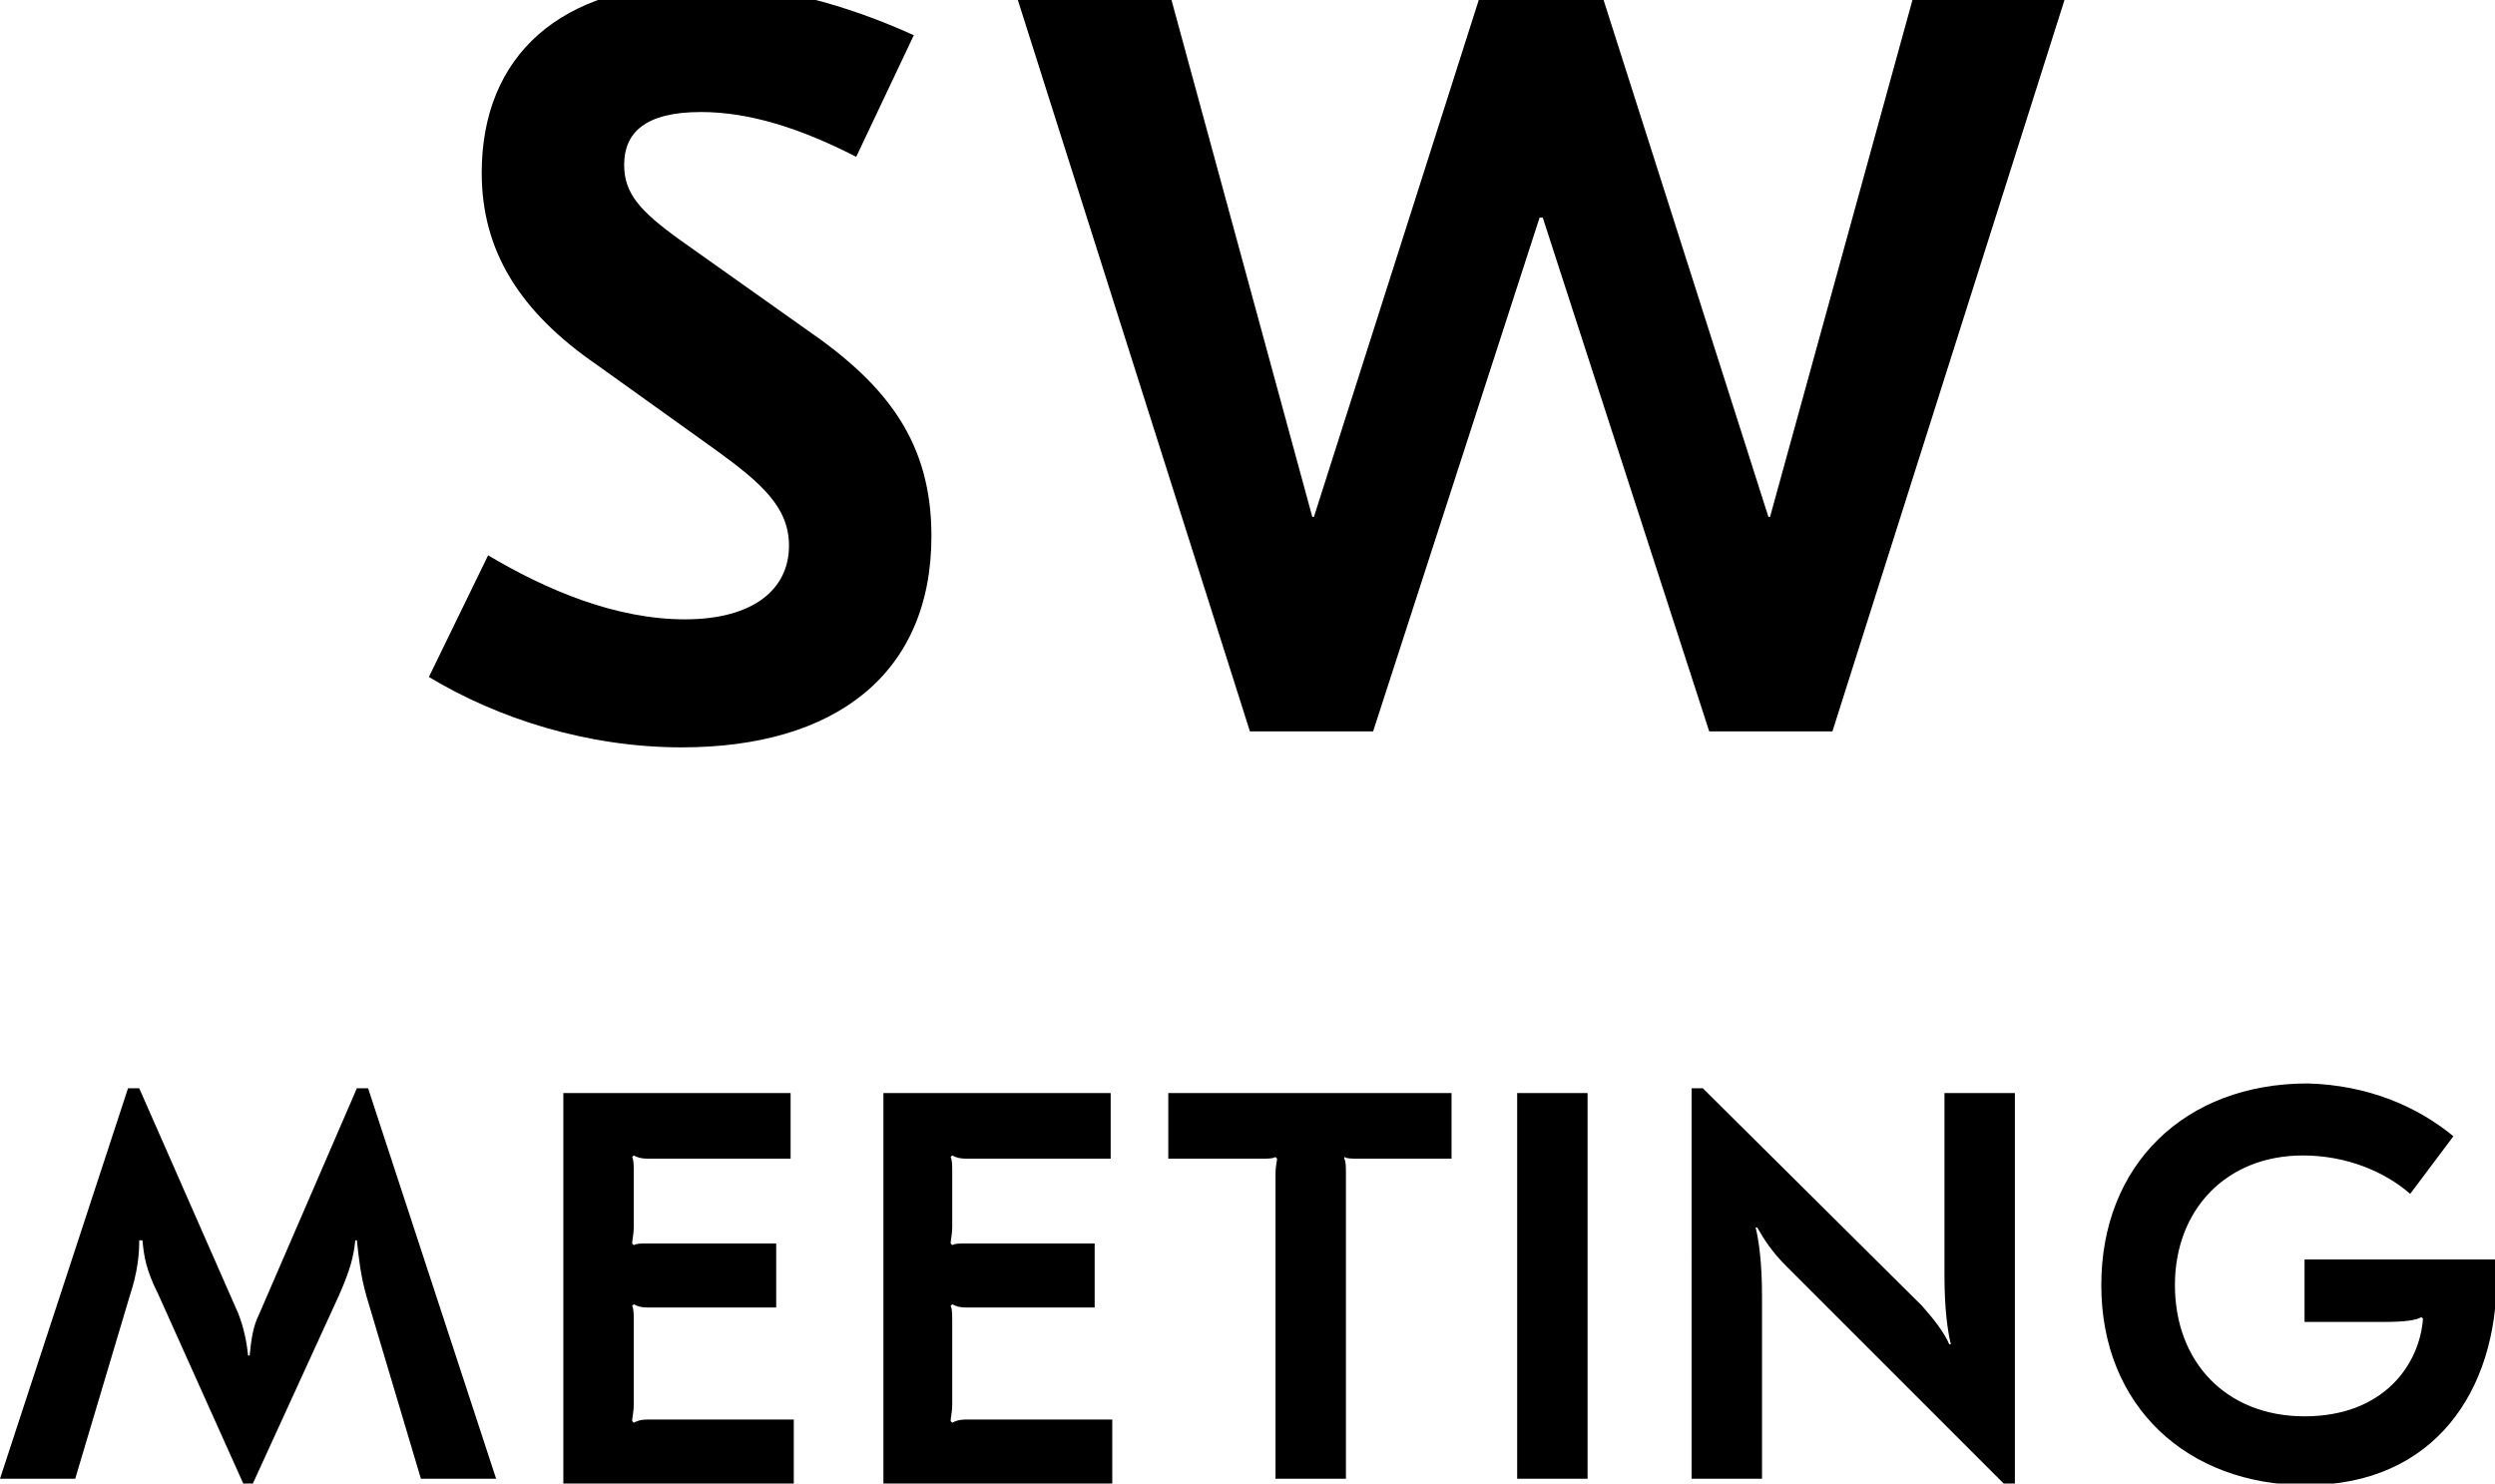 <?xml version="1.0" encoding="utf-8"?>
<!-- Generator: Adobe Illustrator 24.2.3, SVG Export Plug-In . SVG Version: 6.00 Build 0)  -->
<svg version="1.1" id="Livello_1" xmlns="http://www.w3.org/2000/svg" xmlns:xlink="http://www.w3.org/1999/xlink" x="0px" y="0px"
	 viewBox="0 0 155.9 92.7" style="enable-background:new 0 0 155.9 92.7;" xml:space="preserve">
<g>
	<path d="M57.1,2.2l-3.6,7.6c-3.5-1.8-6.7-2.8-9.7-2.8c-3.5,0-4.8,1.3-4.8,3.3c0,1.8,1,2.9,3.5,4.7l7.9,5.6
		c5.1,3.5,7.8,7.1,7.8,12.9c0,8.6-6,13.2-15.6,13.2c-5.9,0-11.5-1.8-15.8-4.4l3.7-7.6c3.7,2.2,8,4,12.3,4c4.3,0,6.5-1.9,6.5-4.6
		c0-2.4-1.7-3.9-4.6-6l-7.4-5.3c-4.8-3.3-7.2-7.1-7.2-12C30.1,3.5,35-1,43.7-1C48.3-1,52.9,0.3,57.1,2.2z"/>
	<path d="M114.5,45.7h-7.7L96.4,13.6h-0.2L85.8,45.7h-7.7L63.6,0h9.6l8.8,32.3h0.1L92.4,0h7.8l10.3,32.3h0.1L119.5,0h9.5L114.5,45.7
		z"/>
</g>
<g>
	<path d="M9.9,80.9c-0.8-1.6-0.9-2.4-1-3.4H8.7c0,0.9-0.1,2-0.6,3.5L4.7,92.4H0L8,68h0.7l6.2,14.1c0.3,0.8,0.5,1.6,0.6,2.6h0.1
		c0.1-1,0.2-1.8,0.6-2.6L22.3,68h0.7l8,24.4h-4.7L22.9,81c-0.4-1.4-0.5-2.6-0.6-3.5h-0.1c-0.1,1-0.3,1.8-1,3.4l-5.4,11.8h-0.6
		L9.9,80.9z"/>
	<path d="M49.5,72.4h-9c-0.5,0-0.7-0.1-0.9-0.2l-0.1,0.1c0.1,0.2,0.1,0.5,0.1,1v3.4c0,0.4-0.1,0.8-0.1,1l0.1,0.1
		c0.2-0.1,0.4-0.1,0.9-0.1h8v4h-8c-0.5,0-0.7-0.1-0.9-0.2l-0.1,0.1c0.1,0.2,0.1,0.5,0.1,1v5.2c0,0.4-0.1,0.8-0.1,1l0.1,0.1
		c0.2-0.1,0.4-0.2,0.9-0.2h9.1v4H35.2V68.3h14.2V72.4z"/>
	<path d="M69.4,72.4h-9c-0.5,0-0.7-0.1-0.9-0.2l-0.1,0.1c0.1,0.2,0.1,0.5,0.1,1v3.4c0,0.4-0.1,0.8-0.1,1l0.1,0.1
		c0.2-0.1,0.4-0.1,0.9-0.1h8v4h-8c-0.5,0-0.7-0.1-0.9-0.2l-0.1,0.1c0.1,0.2,0.1,0.5,0.1,1v5.2c0,0.4-0.1,0.8-0.1,1l0.1,0.1
		c0.2-0.1,0.4-0.2,0.9-0.2h9.1v4H55.2V68.3h14.2V72.4z"/>
	<path d="M90.7,72.4h-5.8c-0.5,0-0.7,0-0.9-0.1L84,72.4c0.1,0.2,0.1,0.5,0.1,0.9v19.1h-4.4V73.3c0-0.4,0.1-0.8,0.1-0.9l-0.1-0.1
		c-0.2,0.1-0.4,0.1-0.9,0.1H73v-4.1h17.7V72.4z"/>
	<path d="M99.2,92.4h-4.4V68.3h4.4V92.4z"/>
	<path d="M120.1,81.6c0.8,0.9,1.4,1.7,1.7,2.4l0.1,0c-0.2-0.8-0.4-2.2-0.4-4.3V68.3h4.4v24.4h-0.7l-13.6-13.6
		c-0.9-0.9-1.4-1.7-1.8-2.4l-0.1,0c0.2,0.8,0.4,2.2,0.4,4.3v11.4h-4.4V68h0.7L120.1,81.6z"/>
	<path d="M153.3,71l-2.7,3.6c-1.6-1.4-4-2.4-6.7-2.4c-4.8,0-8,3.4-8,8.1c0,4.8,3.2,8.2,8.1,8.2c5,0,7.2-3.3,7.4-6.1l-0.1-0.1
		c-0.3,0.2-1.1,0.3-2.2,0.3h-5.1v-3.9h12v1.2c0,6.9-3.8,12.9-11.9,12.9c-7.4,0-12.8-4.9-12.8-12.5c0-7.5,5.2-12.6,12.9-12.6
		C147.9,67.8,151,69.1,153.3,71z"/>
</g>
</svg>

